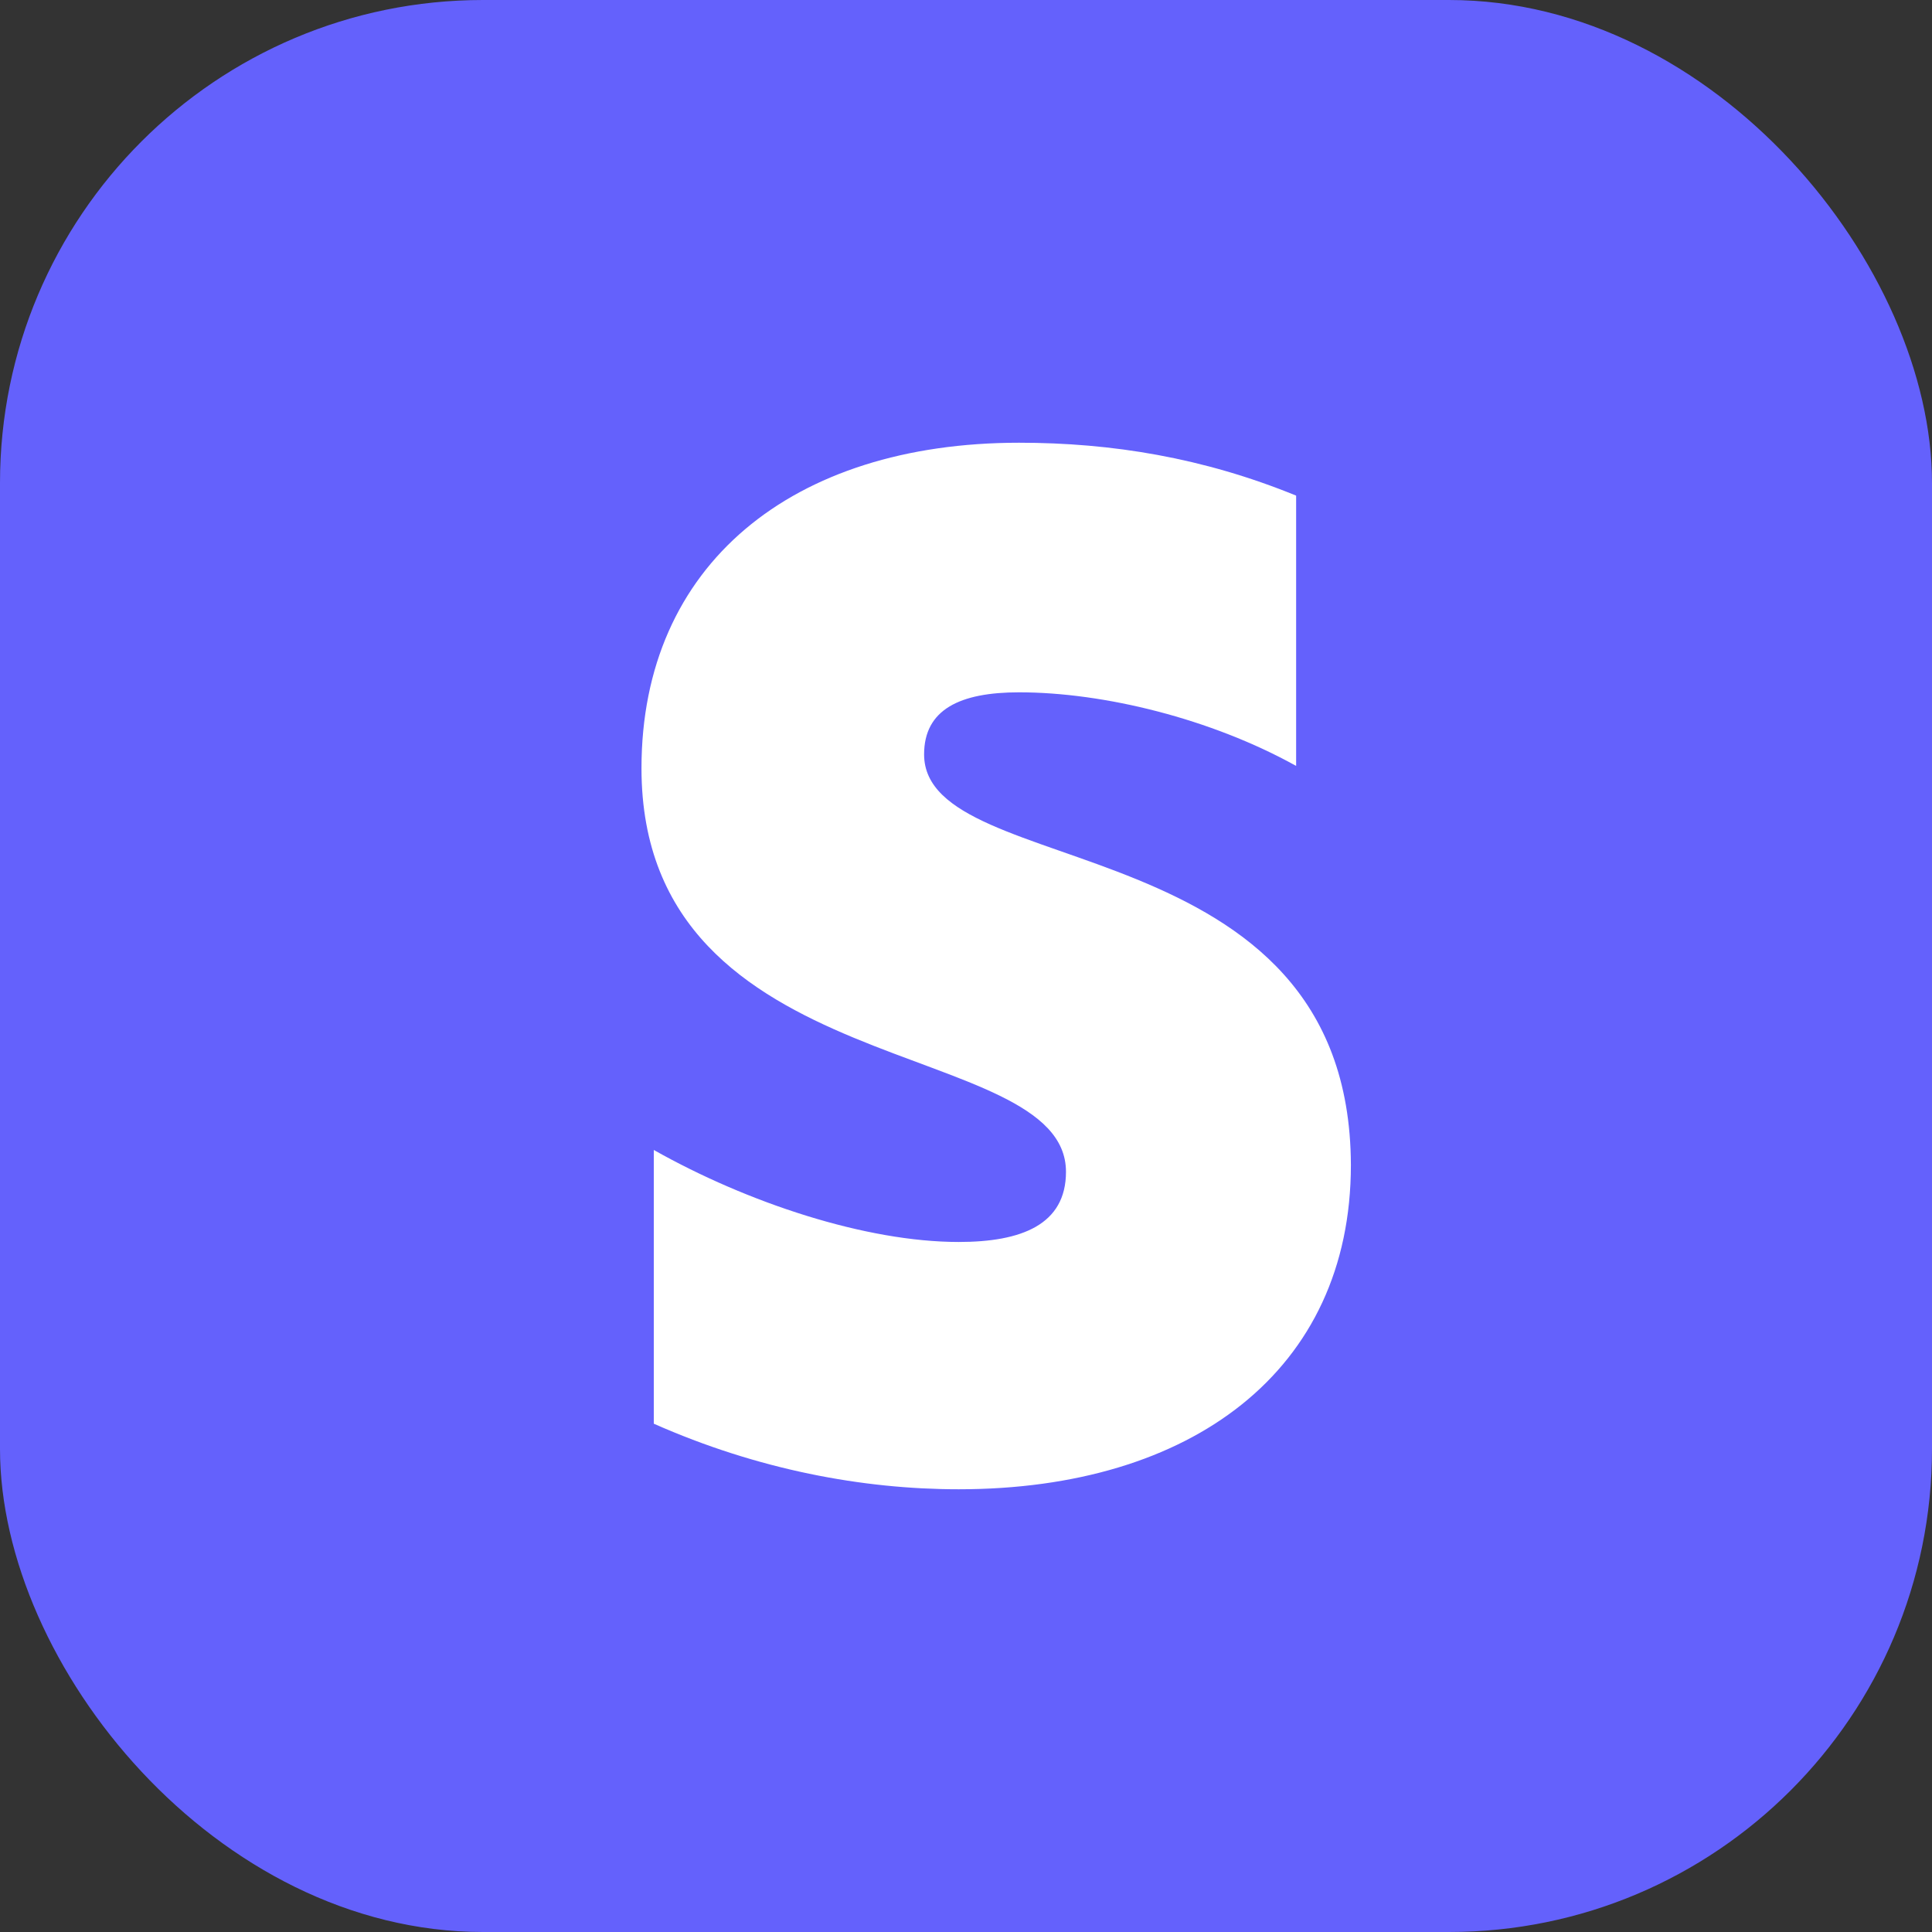 <svg width="32" height="32" viewBox="0 0 32 32" fill="none" xmlns="http://www.w3.org/2000/svg"><rect x="0" y="0" width="32" height="32" fill="#333333" stroke="none"/><rect width="32" height="32" rx="8" fill="#6461FC"/><path fill-rule="evenodd" clip-rule="evenodd" d="M15.306 12.495C15.306 11.752 15.899 11.467 16.879 11.467C18.285 11.467 20.062 11.905 21.468 12.686V8.209C19.932 7.581 18.415 7.333 16.879 7.333C13.123 7.333 10.625 9.352 10.625 12.724C10.625 17.981 17.656 17.143 17.656 19.409C17.656 20.286 16.916 20.571 15.88 20.571C14.344 20.571 12.383 19.924 10.829 19.047V23.581C12.55 24.343 14.289 24.667 15.88 24.667C19.729 24.667 22.375 22.705 22.375 19.295C22.356 13.619 15.306 14.629 15.306 12.495Z" fill="white"/></svg>